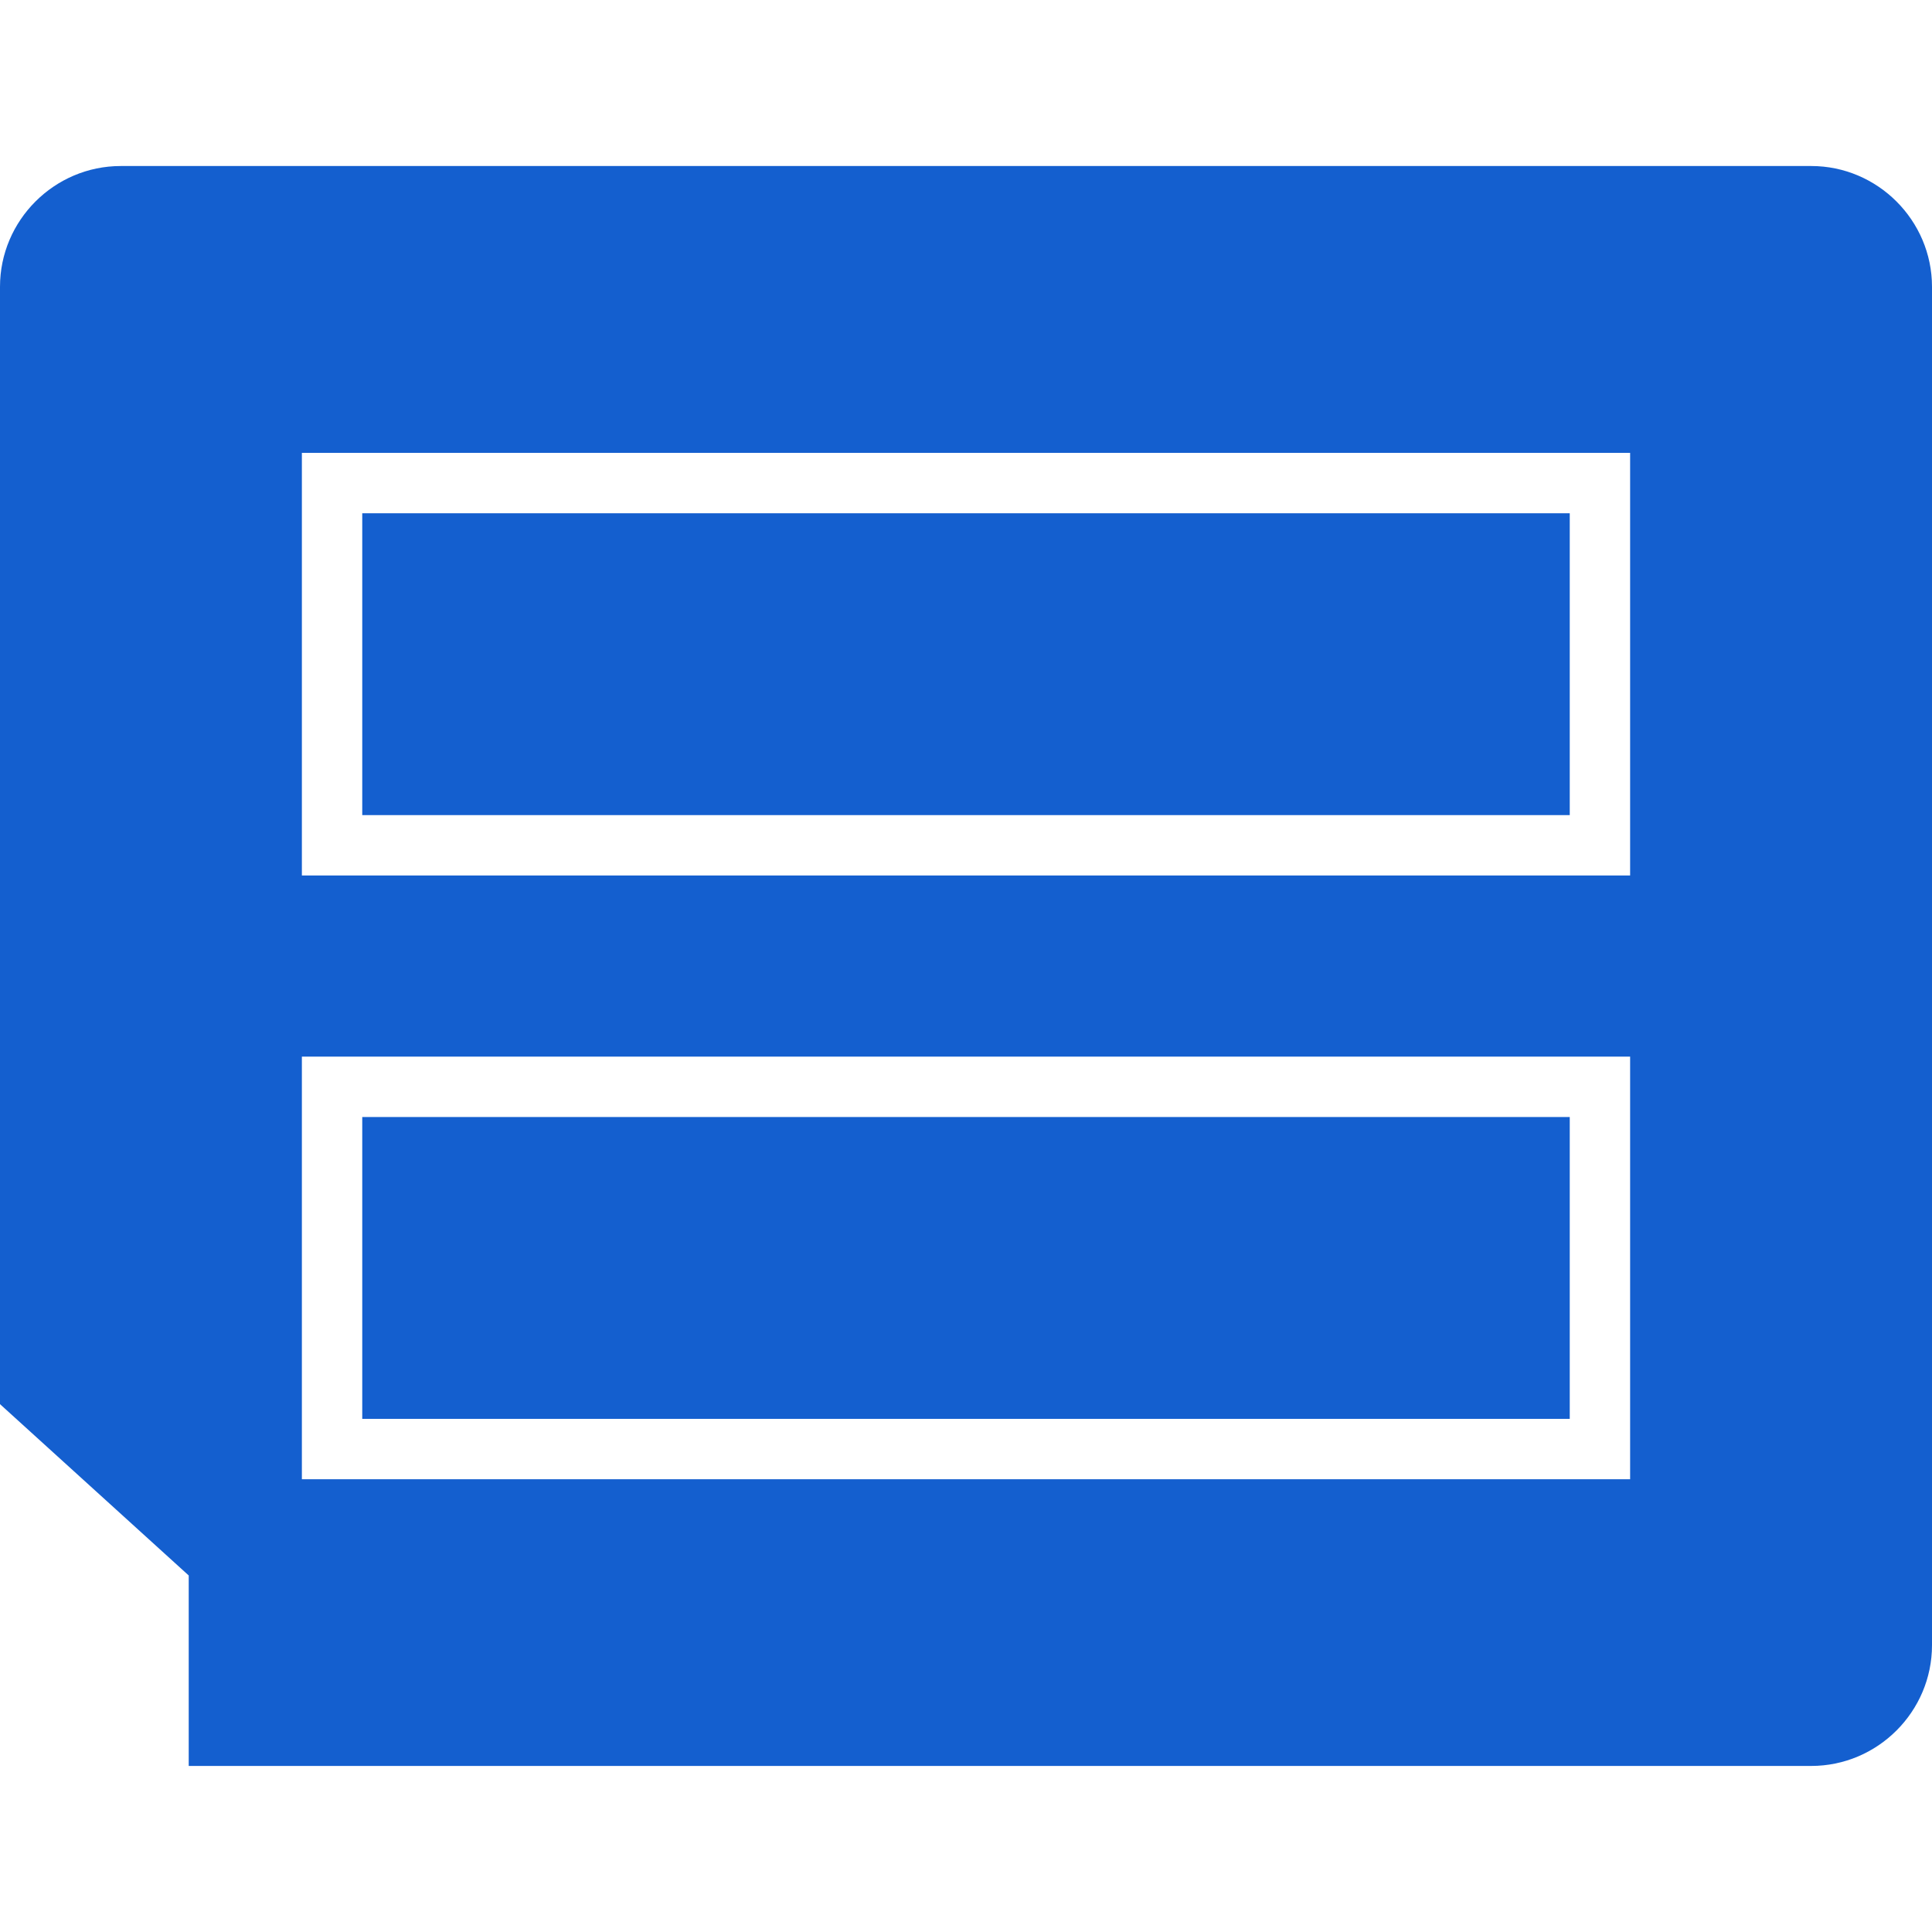 <?xml version="1.0" encoding="UTF-8"?>
<svg xmlns="http://www.w3.org/2000/svg" width="60" height="60" viewBox="0 0 60 60" fill="none">
  <path d="M11.25 15.94H48.75V25.314H11.25V15.94Z" fill="#145FCF"></path>
  <path d="M11.25 34.69H48.75V44.064H11.25V34.69Z" fill="#145FCF"></path>
  <path d="M56.25 5.156H3.75C1.687 5.156 0 6.844 0 8.906V43.607L5.861 48.928V54.843L56.25 54.843C58.312 54.843 60 53.156 60 51.093V8.906C60 6.845 58.312 5.156 56.25 5.156ZM50.625 45.939H9.375V32.814H50.625V45.939ZM50.625 27.189H9.375V14.064H50.625V27.189Z" fill="#145FCF"></path>
</svg>
